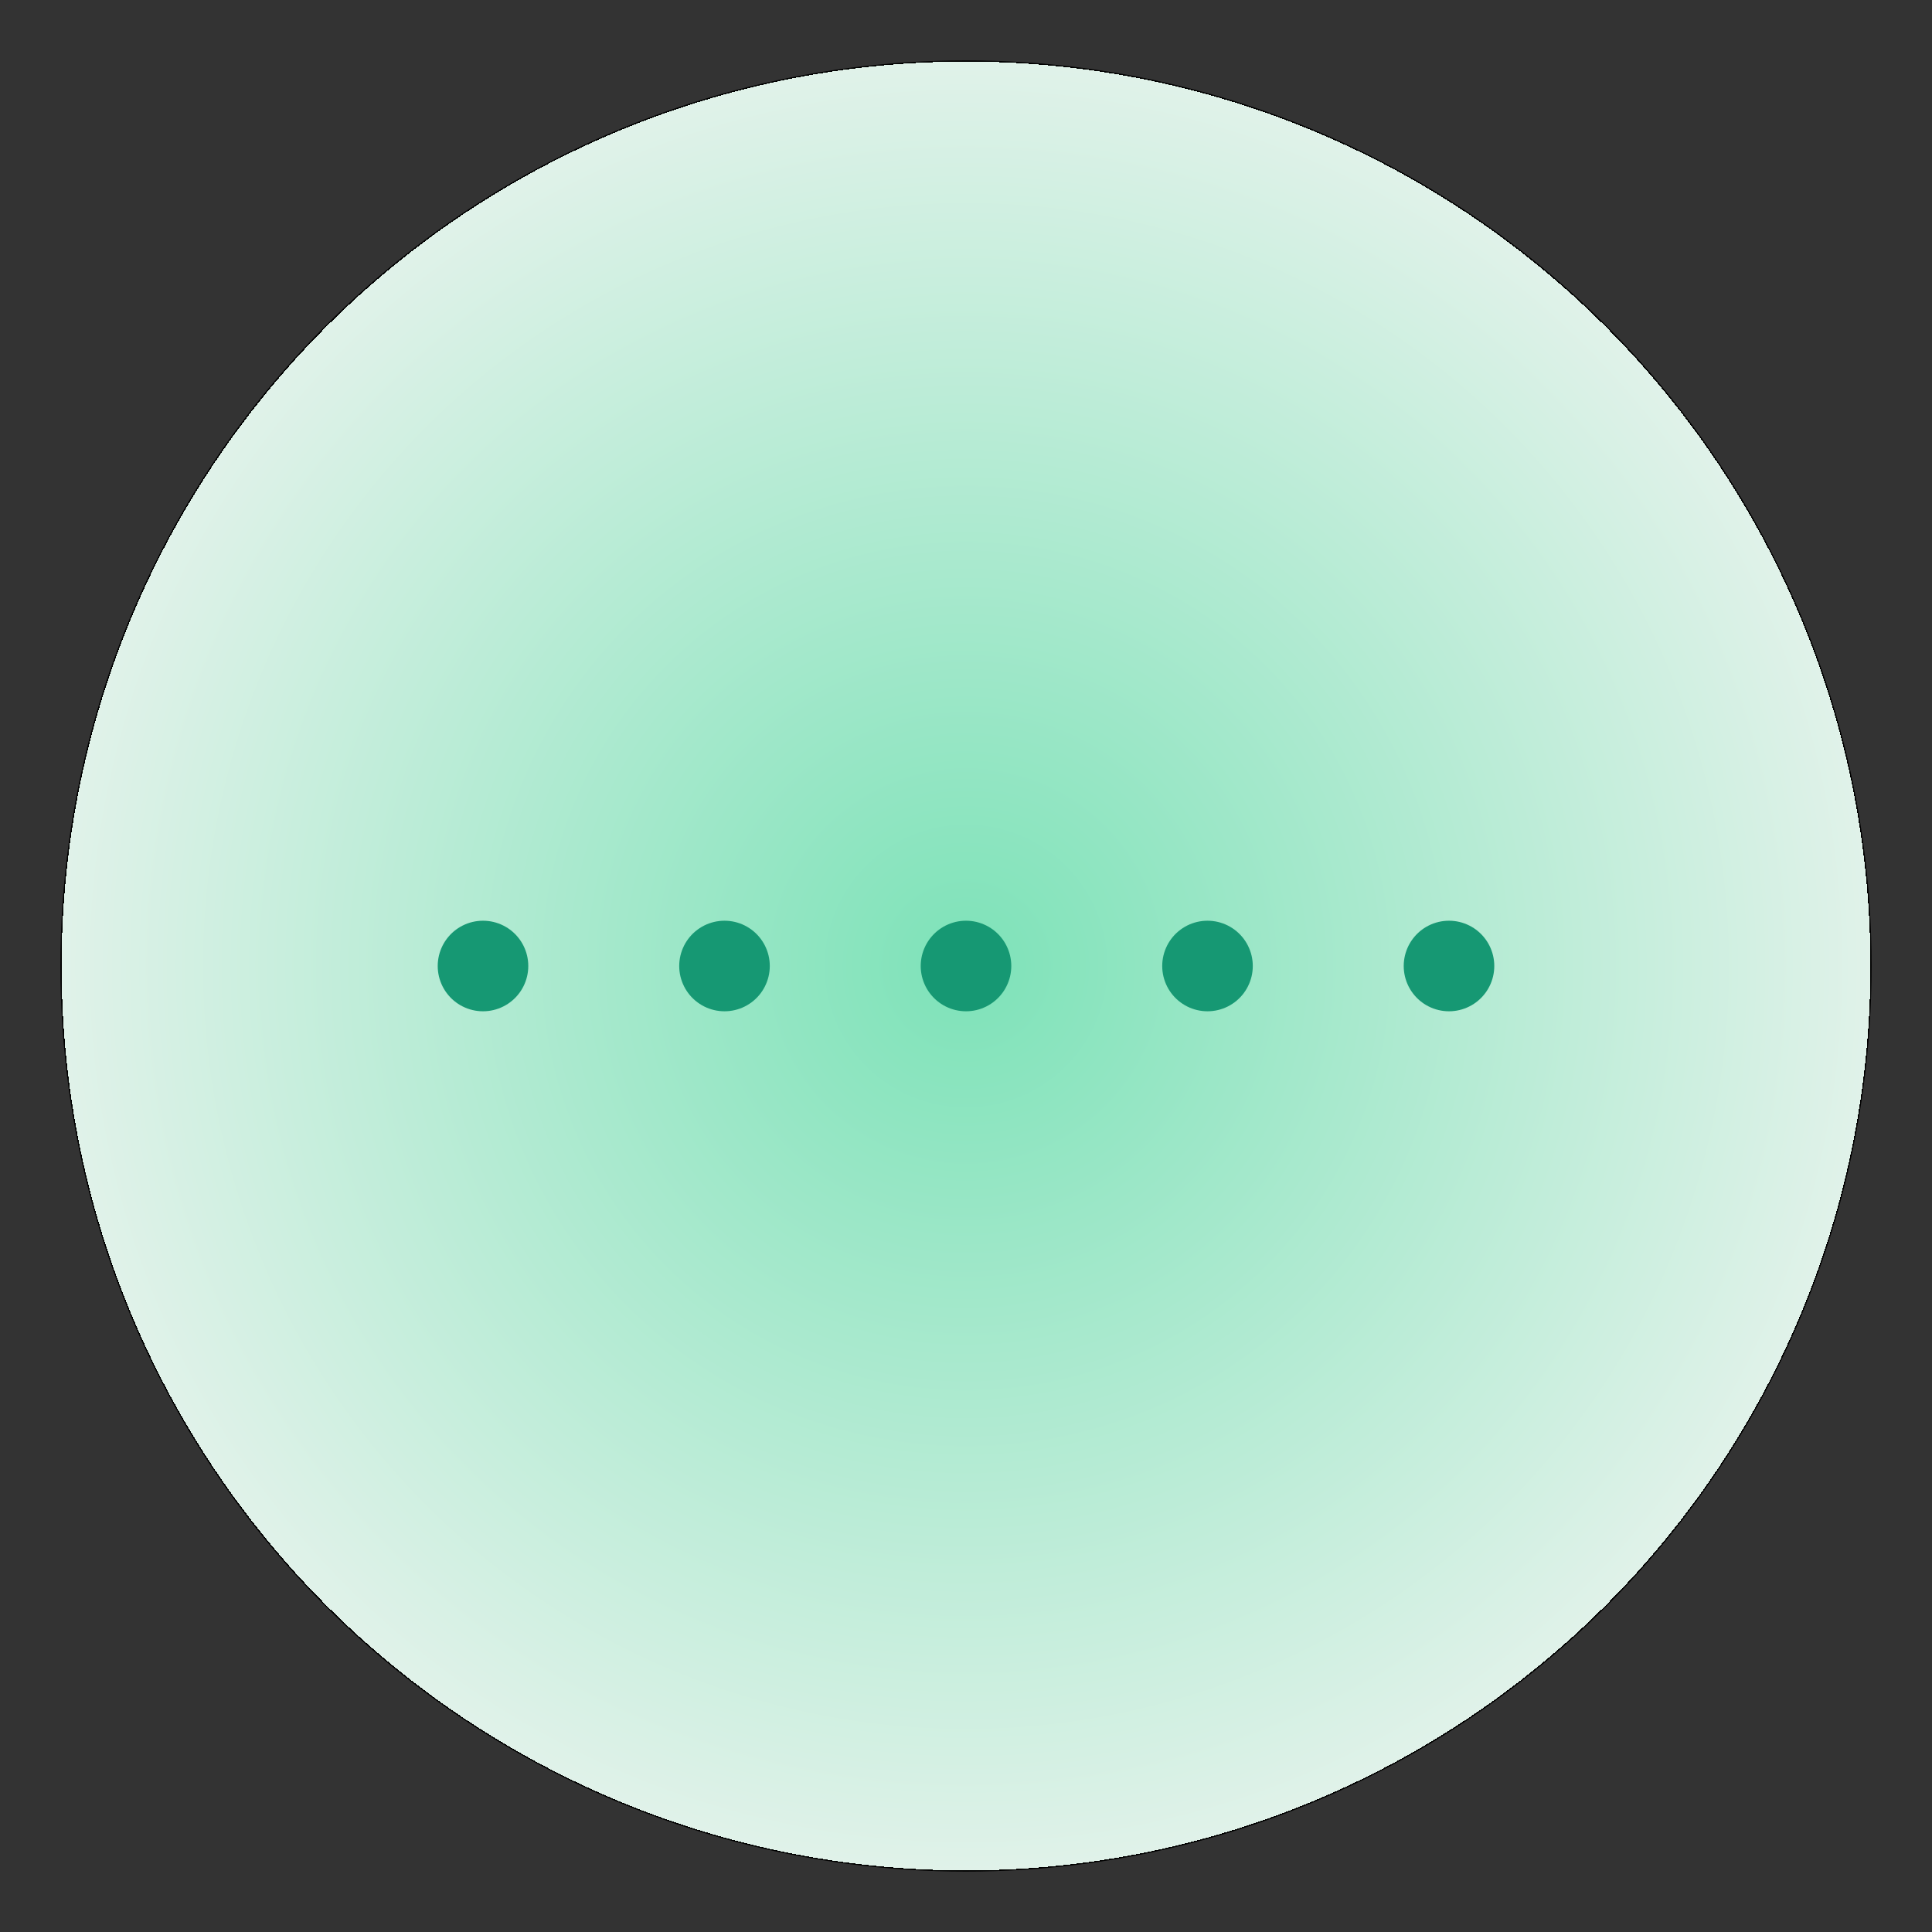 <svg width="64" height="64" viewBox="0 0 64 64" xmlns="http://www.w3.org/2000/svg">
  <rect x="0" y="0" width="64" height="64" fill="#333333" stroke="none"/>
  <!-- 定义渐变 -->
  <defs>
    <radialGradient id="waveGradient" cx="50%" cy="50%" r="50%" fx="50%" fy="50%">
      <stop offset="0%" stop-color="#7de2b8">
        <animate attributeName="stop-color" values="#7de2b8;#9eefd0;#7de2b8;#5dd8a5;#7de2b8" dur="3s" repeatCount="indefinite" />
      </stop>
      <stop offset="100%" stop-color="#e0f2e9">
        <animate attributeName="stop-color" values="#e0f2e9;#c9f0dc;#e0f2e9;#d0f1e3;#e0f2e9" dur="3s" repeatCount="indefinite" />
      </stop>
      <animate attributeName="fx" values="50%;45%;50%;55%;50%" dur="4s" repeatCount="indefinite" />
      <animate attributeName="fy" values="50%;55%;50%;45%;50%" dur="5s" repeatCount="indefinite" />
    </radialGradient>
  </defs>
  
  <!-- 动态渐变背景 -->
  <circle cx="32" cy="32" r="30" fill="url(#waveGradient)" />
  
  <!-- 声波线条组 -->
  <line x1="16" y1="32" x2="16" y2="32" stroke="#169873" stroke-width="3" stroke-linecap="round">
    <animate attributeName="y1" values="27;25;27;32;27" dur="1.2s" repeatCount="indefinite" />
    <animate attributeName="y2" values="37;39;37;32;37" dur="1.2s" repeatCount="indefinite" />
  </line>
  
  <line x1="24" y1="32" x2="24" y2="32" stroke="#169873" stroke-width="3" stroke-linecap="round">
    <animate attributeName="y1" values="22;18;22;27;22" dur="1s" repeatCount="indefinite" begin="0.1s" />
    <animate attributeName="y2" values="42;46;42;37;42" dur="1s" repeatCount="indefinite" begin="0.1s" />
  </line>
  
  <line x1="32" y1="32" x2="32" y2="32" stroke="#169873" stroke-width="3" stroke-linecap="round">
    <animate attributeName="y1" values="18;15;18;24;18" dur="1.4s" repeatCount="indefinite" begin="0.2s" />
    <animate attributeName="y2" values="46;49;46;40;46" dur="1.4s" repeatCount="indefinite" begin="0.2s" />
  </line>
  
  <line x1="40" y1="32" x2="40" y2="32" stroke="#169873" stroke-width="3" stroke-linecap="round">
    <animate attributeName="y1" values="22;18;22;27;22" dur="1.1s" repeatCount="indefinite" begin="0.3s" />
    <animate attributeName="y2" values="42;46;42;37;42" dur="1.1s" repeatCount="indefinite" begin="0.3s" />
  </line>
  
  <line x1="48" y1="32" x2="48" y2="32" stroke="#169873" stroke-width="3" stroke-linecap="round">
    <animate attributeName="y1" values="27;25;27;32;27" dur="1.3s" repeatCount="indefinite" begin="0.4s" />
    <animate attributeName="y2" values="37;39;37;32;37" dur="1.3s" repeatCount="indefinite" begin="0.4s" />
  </line>
</svg>
